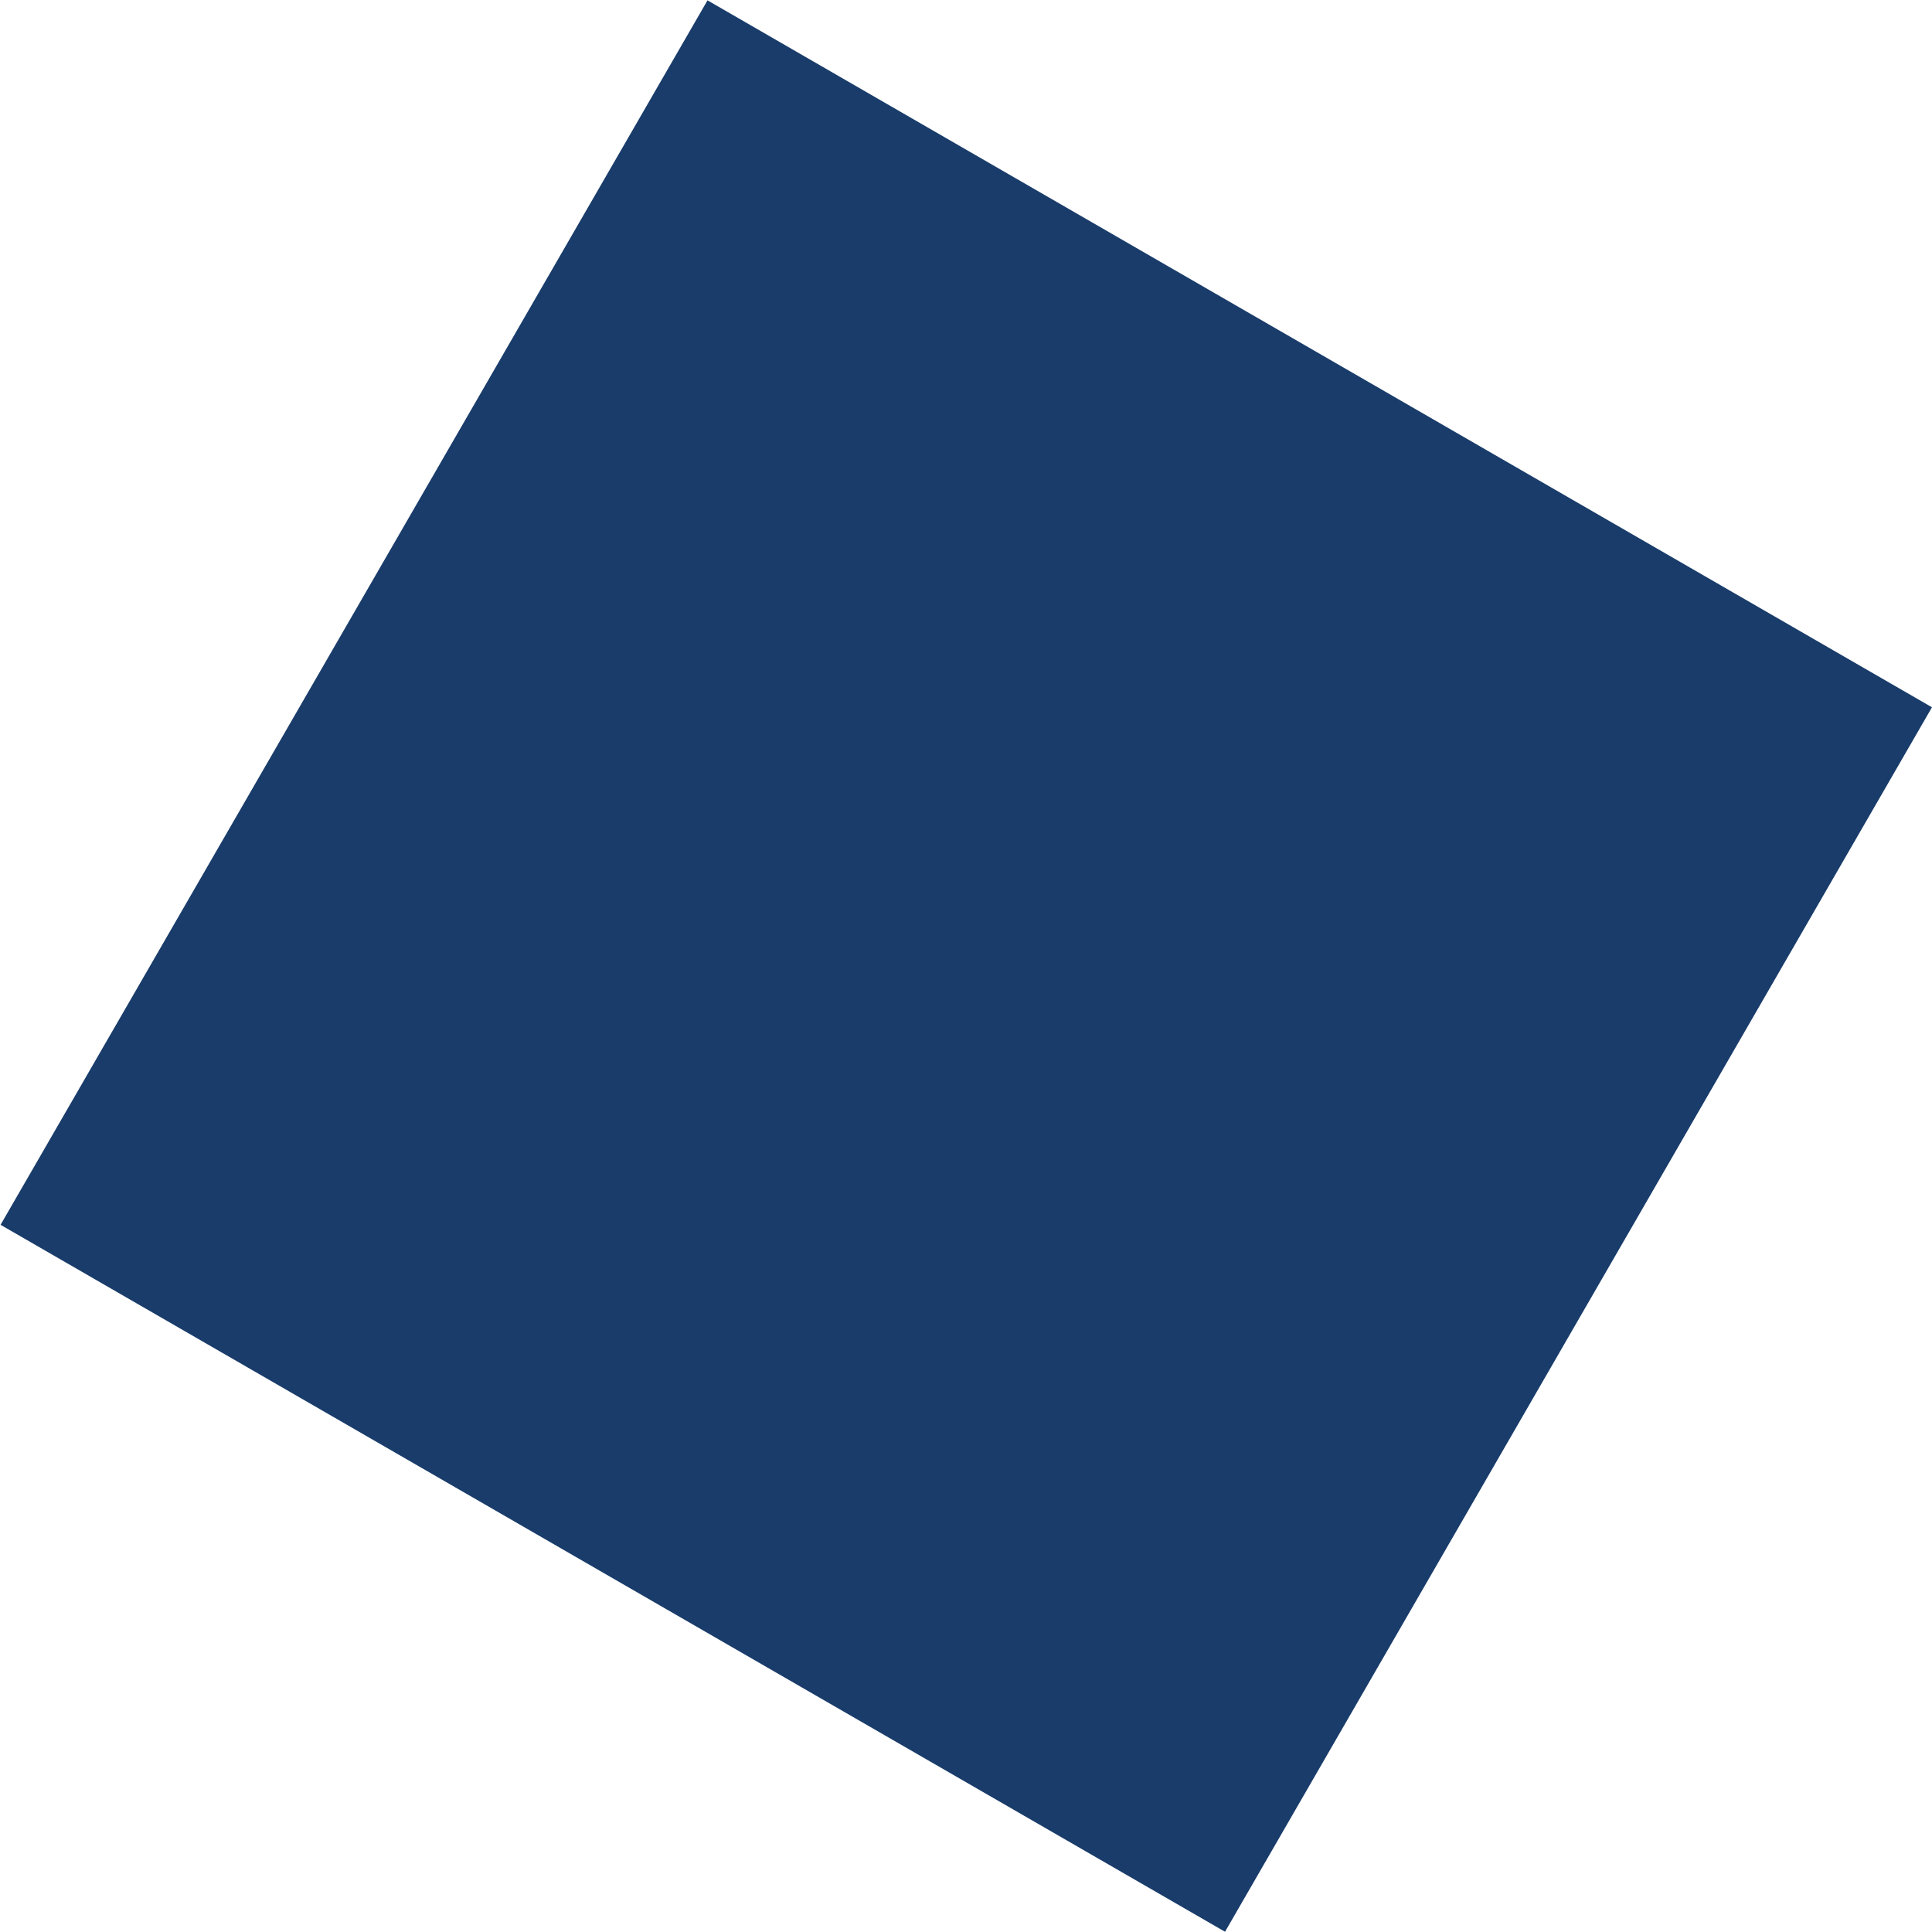 <svg xmlns="http://www.w3.org/2000/svg" viewBox="0 0 30.13 30.13"><defs><style>.cls-1{fill:#193c6a;}</style></defs><g id="Calque_2" data-name="Calque 2"><g id="HOME"><rect class="cls-1" x="4.04" y="4.04" width="22.05" height="22.05" transform="translate(-5.51 20.58) rotate(-60)"></rect></g></g></svg>